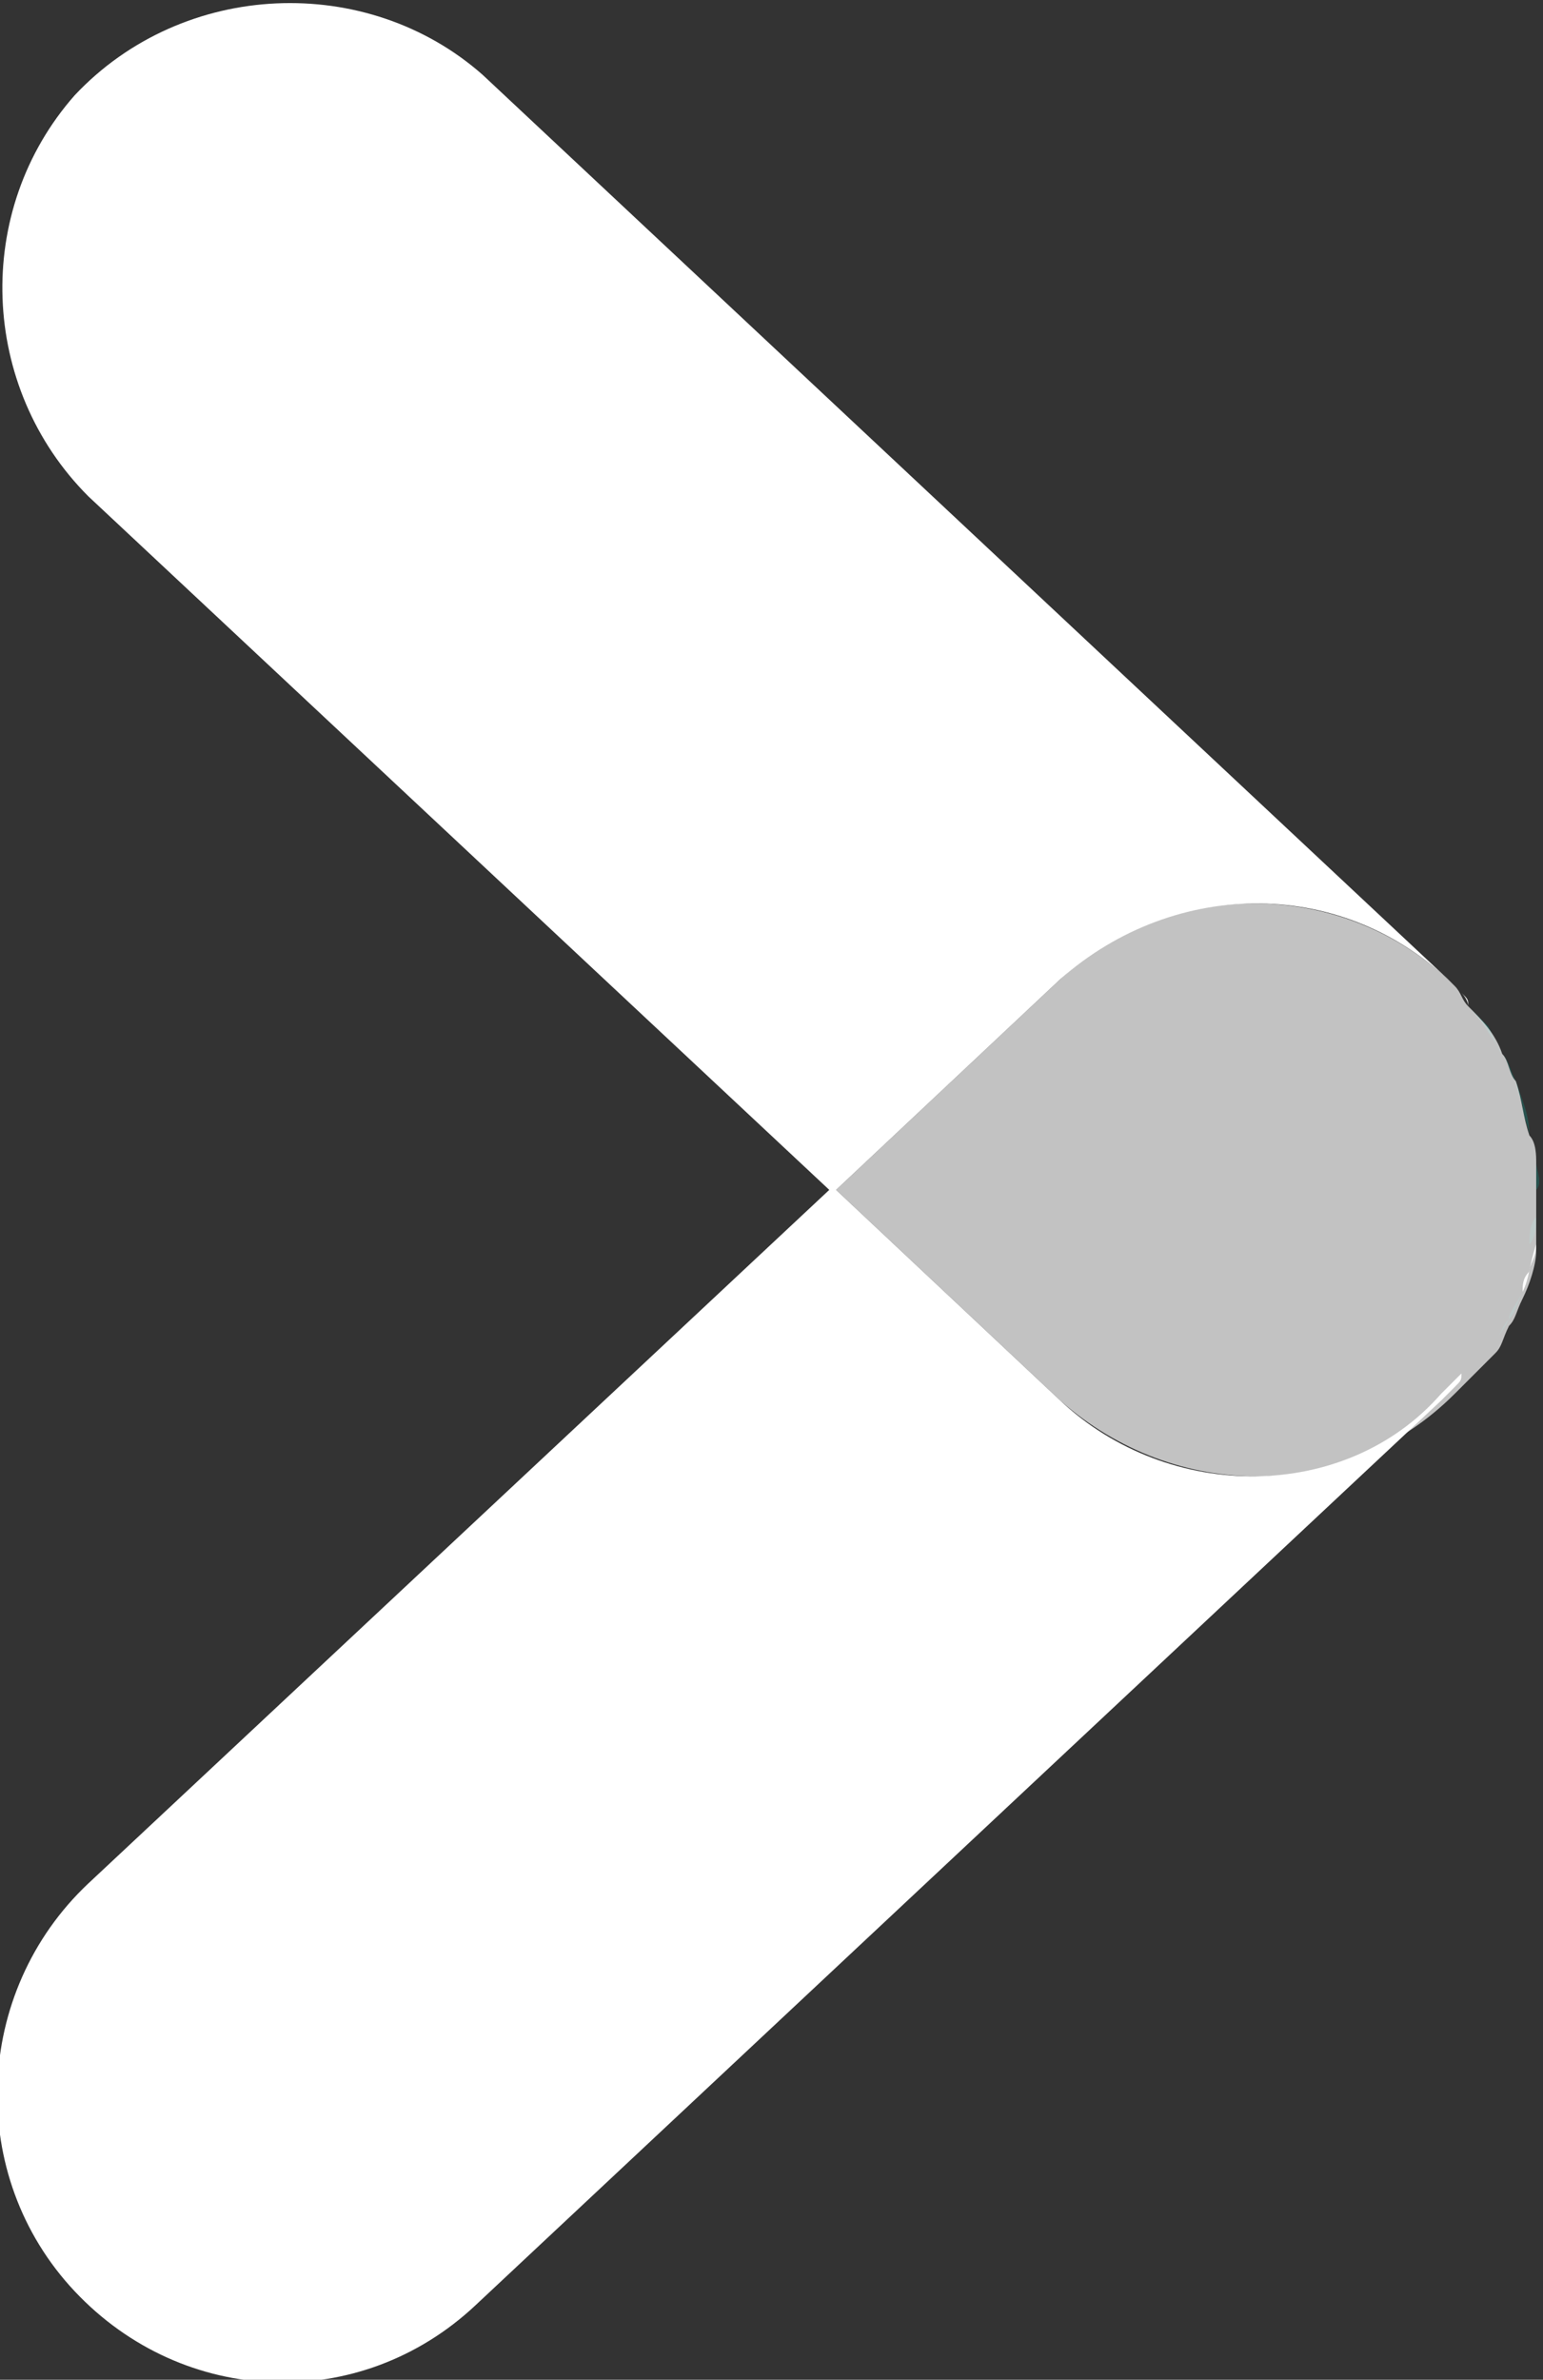 <svg xmlns="http://www.w3.org/2000/svg" viewBox="0 0 22.7 35"><rect x="0" y="0" width="22.7" height="35" fill="#333333" stroke="none"/><path d="M15.6 20.6l-3.3-3.1 3.3-3.1c1.7-1.5 4.2-1.5 5.8.1l-.1-.1L7.1 1.1c-1.7-1.5-4.4-1.4-6 .3-1.5 1.7-1.4 4.3.2 5.9l10.9 10.2L1.3 27.7c-1.7 1.6-1.8 4.3-.2 6 1.6 1.7 4.2 1.8 5.9.2l14.2-13.3.1-.1.1-.1c.1-.1.1-.1.1-.2l-.3.3c-1.4 1.6-4 1.6-5.6.1zm5.9-6s.1.1.1.2c0-.1 0-.1-.1-.2zm1 4.1c0-.1.1-.2.1-.4-.1.3-.1.5-.2.7 0-.1 0-.2.1-.3z" fill="#fff"/><path d="M21.4 14.5zm.8 4.9c-.1.1-.1.2-.2.3l-.3.3.3-.3s.1-.1.2-.3c.1-.1.1-.2.2-.4-.1.2-.2.3-.2.4zm.4-2.3c0-.1 0-.3-.1-.4 0-.1-.1-.3-.1-.4 0-.1-.1-.3-.1-.4-.1-.1-.1-.3-.2-.4-.1-.1-.1-.2-.2-.4l-.3-.3c.2.2.3.4.5.7.1.1.1.2.2.4.1.3.2.5.2.8.1.1.1.3.1.4v.8c0 .1 0 .3-.1.4 0-.1 0-.3.1-.4v-.4c.1-.1 0-.3 0-.4z" opacity=".247" fill="#05b3a4"/><path d="M22.6 17.9v-.8c0-.1 0-.3-.1-.4-.1-.3-.1-.5-.2-.8-.1-.1-.1-.3-.2-.4-.1-.3-.3-.5-.5-.7-.1-.1-.1-.2-.2-.3-1.6-1.6-4.2-1.6-5.8-.1l-3.3 3.1 3.3 3.1c1.7 1.5 4.2 1.5 5.8-.1l.3-.3.3-.3c.1-.1.1-.2.2-.4.1-.1.1-.2.2-.4s.2-.5.2-.7v-.5z" opacity=".7" fill="#fff"/></svg>